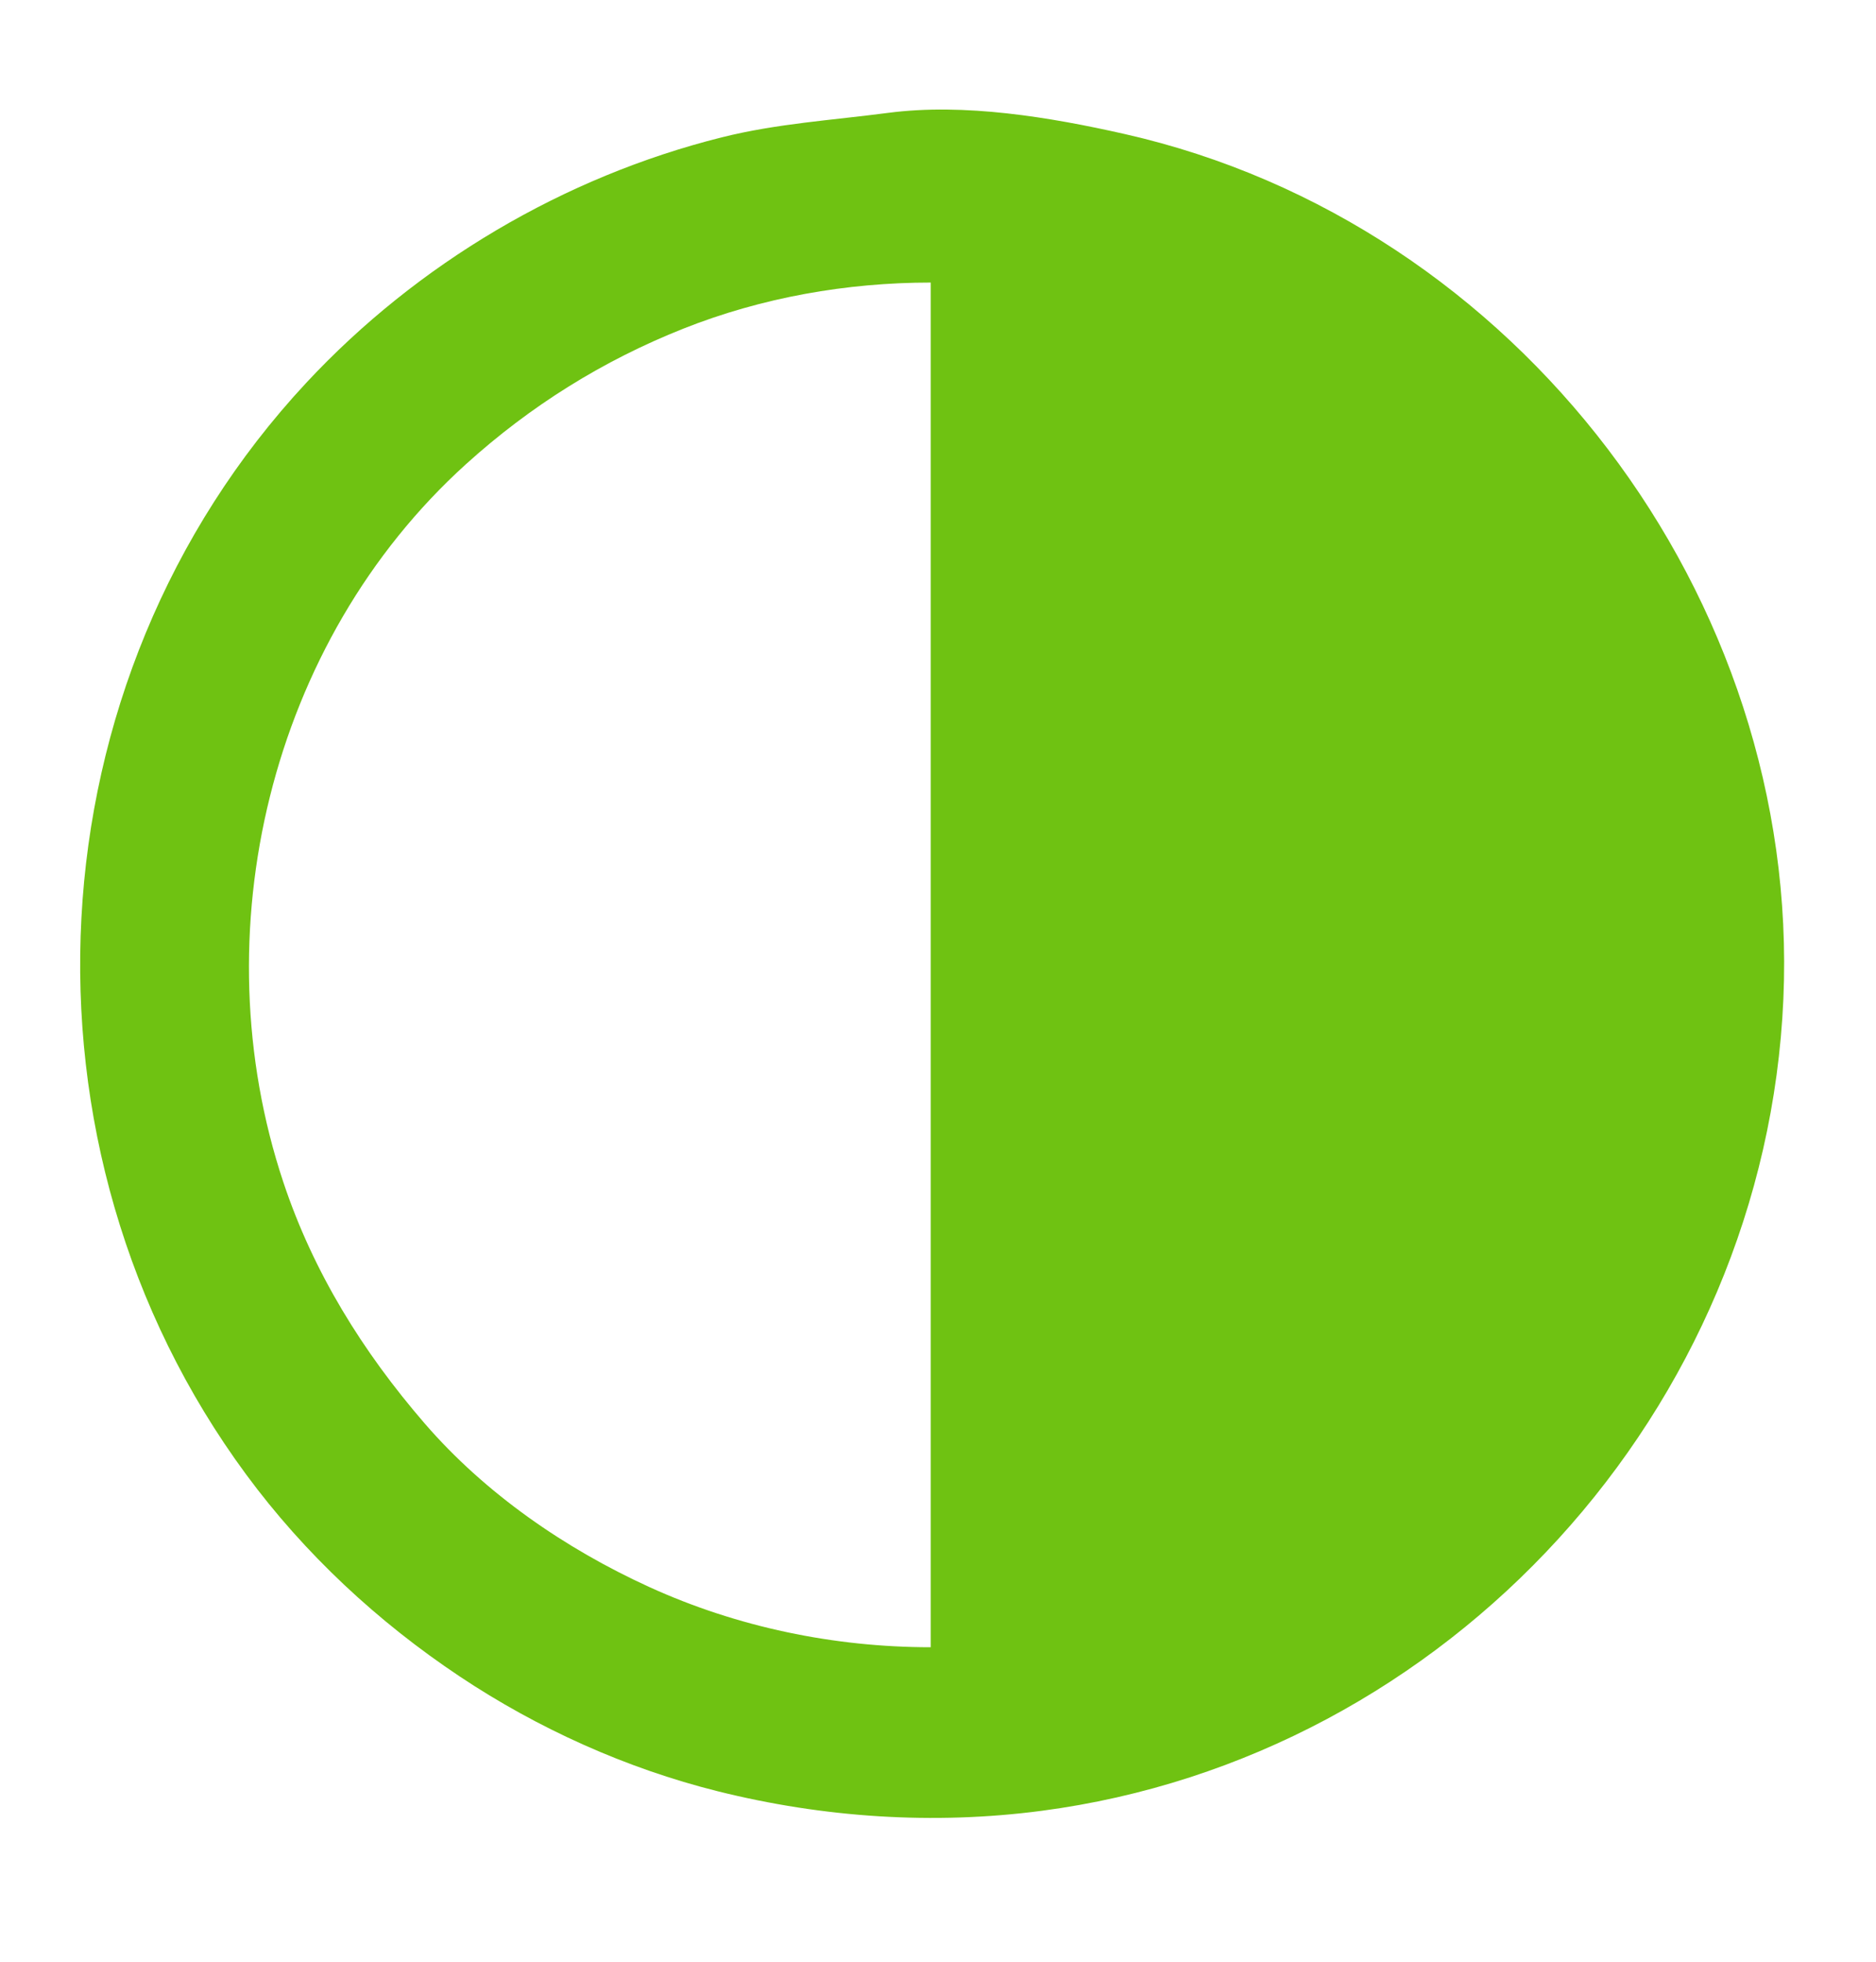 <?xml version="1.0" encoding="UTF-8" standalone="no"?> <!-- Created with Inkscape (http://www.inkscape.org/) --> <svg xmlns:inkscape="http://www.inkscape.org/namespaces/inkscape" xmlns:sodipodi="http://sodipodi.sourceforge.net/DTD/sodipodi-0.dtd" xmlns="http://www.w3.org/2000/svg" xmlns:svg="http://www.w3.org/2000/svg" version="1.1" id="svg9" width="880" height="920" viewBox="0 0 880 920" sodipodi:docname="circle_half.svg" inkscape:version="1.1.1 (3bf5ae0d25, 2021-09-20)"><defs id="defs13"></defs><g inkscape:groupmode="layer" inkscape:label="Image" id="g15"><path style="fill:#6fc212;stroke:none;fill-opacity:1" d="m 416.588,52.934 c -26.241,3.445 -52.102,4.996 -78,11.471 -74.112,18.528 -142.851,59.219 -194.91,115.105 -130.482,140.073 -141.417,358.472 -28.206,512 27.449,37.224 61.684,69.046 100.116,94.667 36.717,24.478 78.155,43.146 121,53.858 49.601,12.4 101.306,15.859 152,9.193 191.234,-25.146 339.54,-188.405 347.961,-380.718 8.248,-188.376 -124.692,-363.956 -308.961,-405.65 -34.908,-7.899 -75.178,-14.629 -111,-9.925 m 20,79.576 v 640 c -45.235,0 -90.761,-9.42 -132,-28.231 -39.397,-17.97 -76.981,-43.844 -105.424,-76.769 -28.99,-33.558 -52.138,-70.751 -66.221,-113 -38.941,-116.823 -6.447,-253.509 85.645,-336.83 30.197,-27.321 64.183,-48.563 102,-63.569 36.745,-14.58 76.558,-21.601 116,-21.601 z" id="path99"></path></g></svg> 